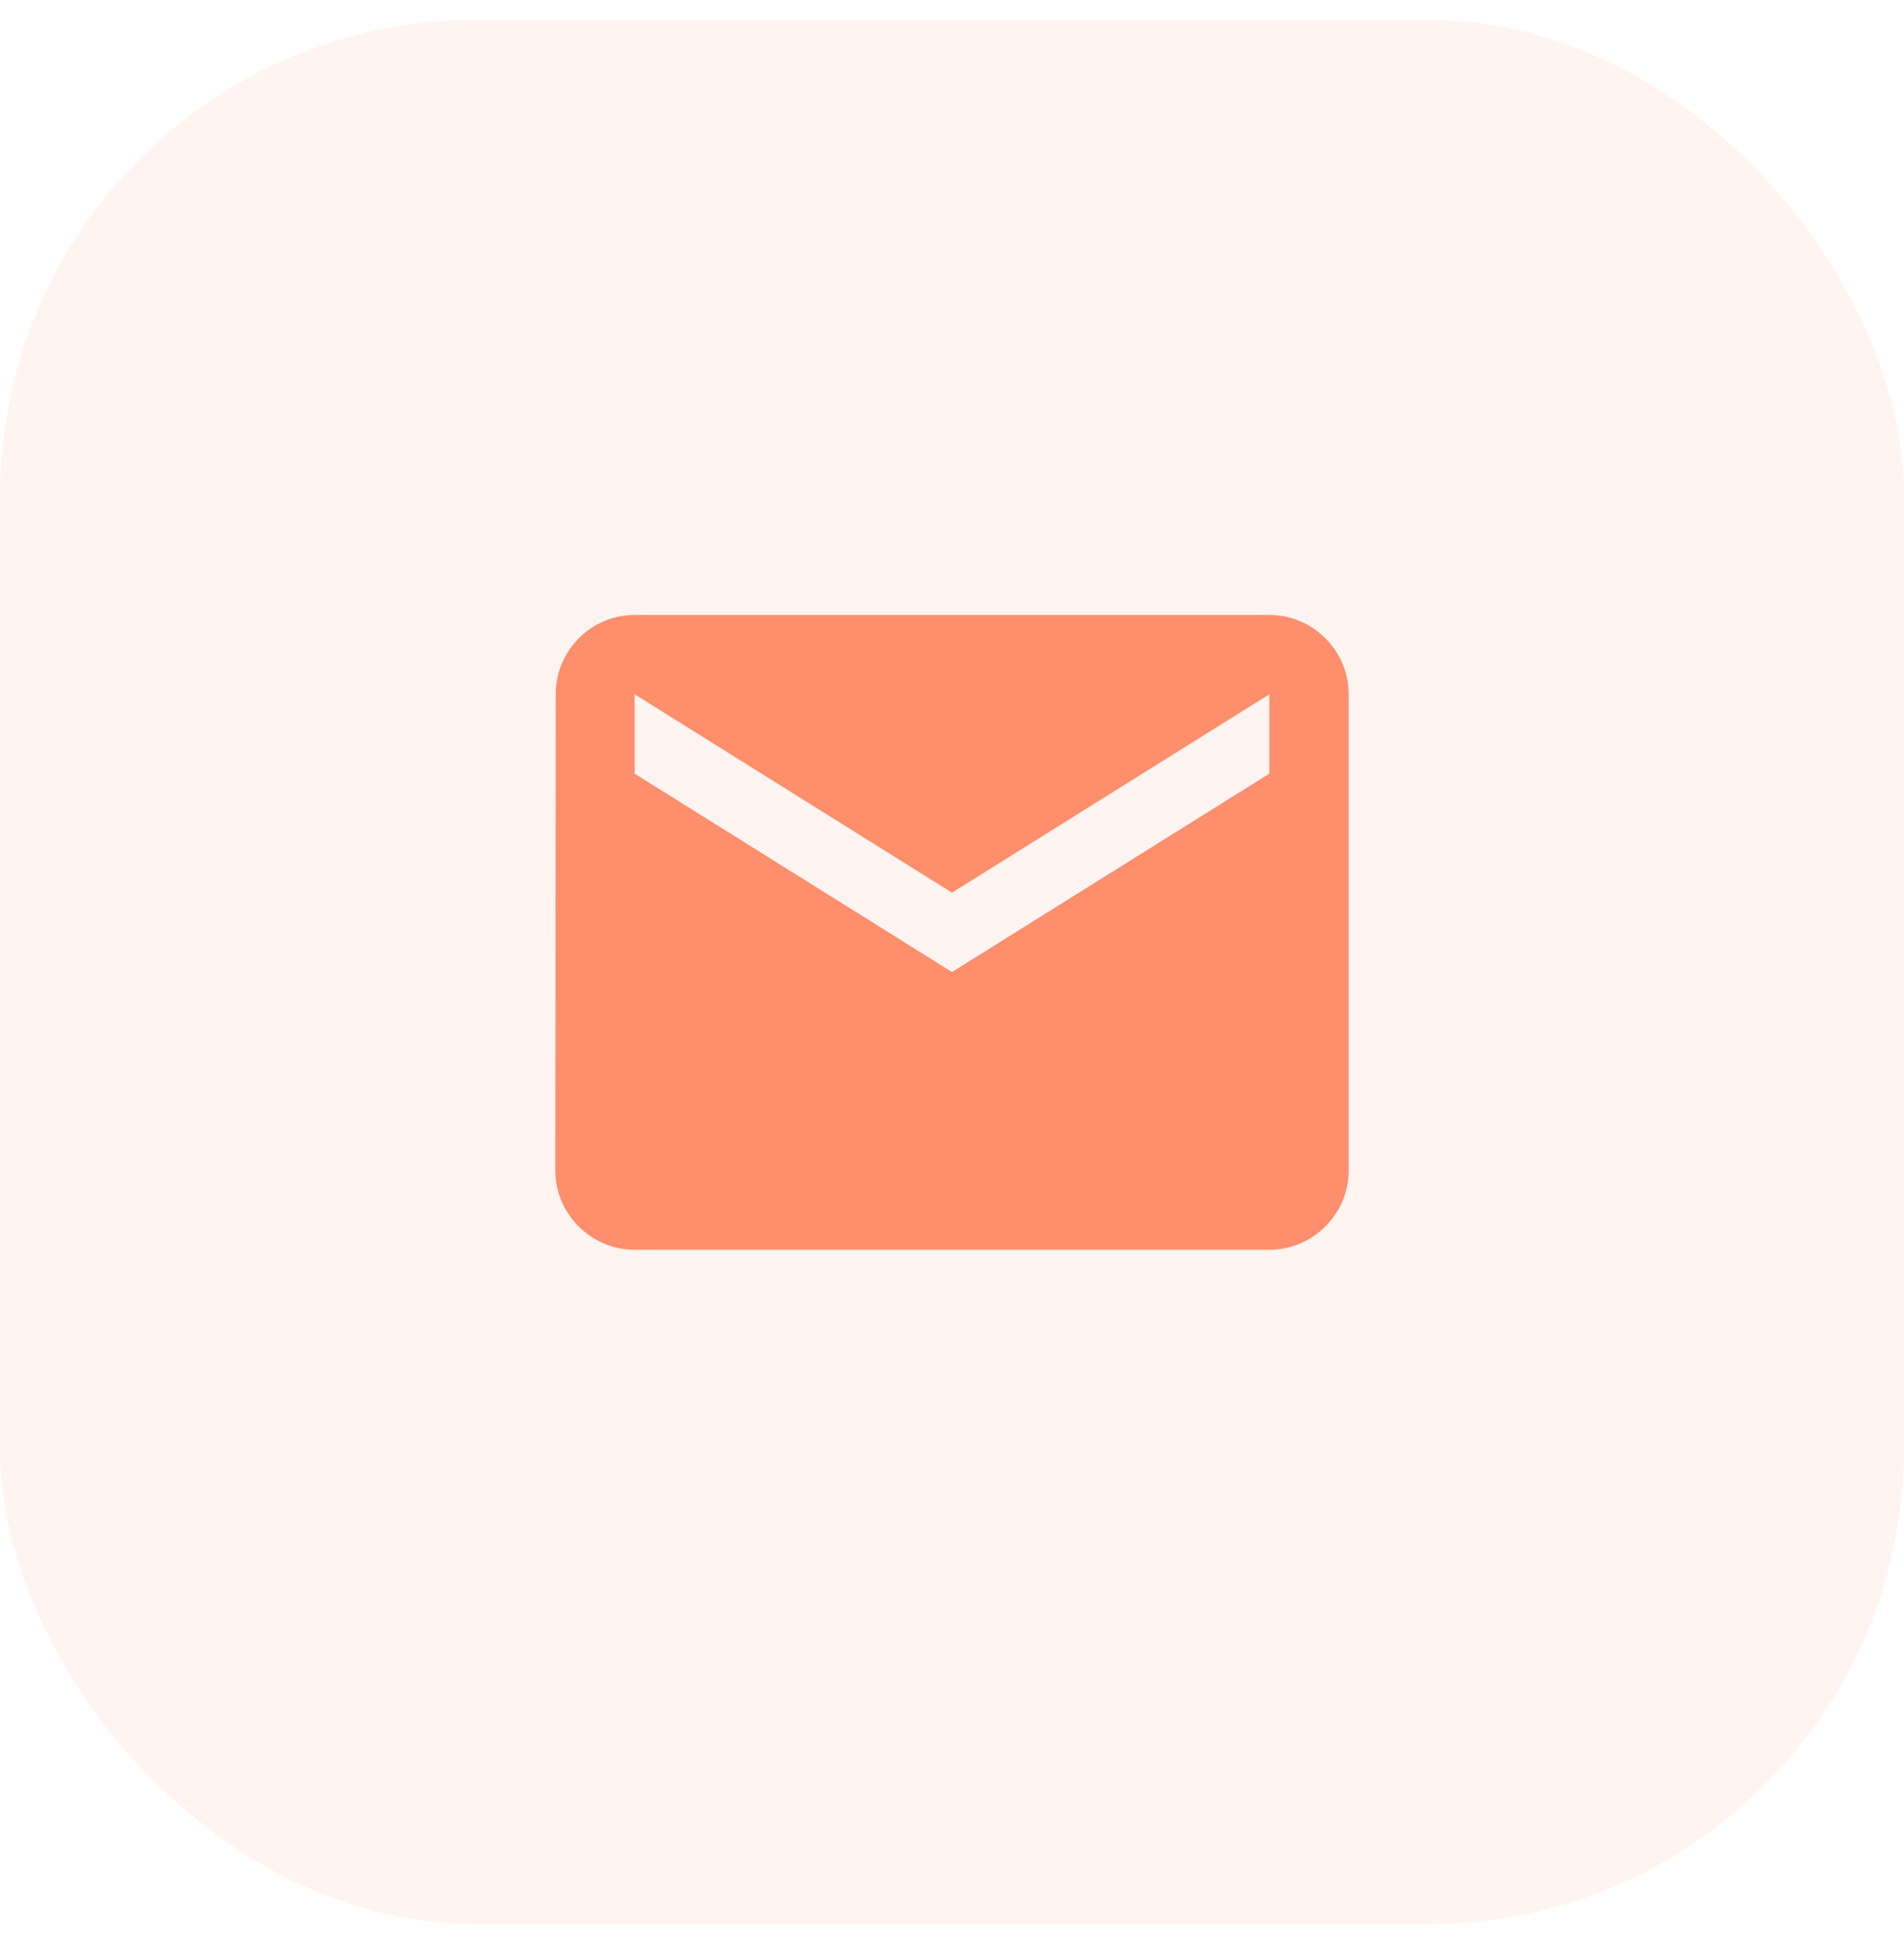 <svg width="48" height="49" viewBox="0 0 48 49" fill="none" xmlns="http://www.w3.org/2000/svg">
<rect y="0.5" width="48" height="48" rx="12" fill="#FF8E6C" fill-opacity="0.1"/>
<path d="M32 15.5H16C14.9 15.5 14.01 16.4 14.01 17.5L14 29.5C14 30.6 14.9 31.5 16 31.5H32C33.1 31.5 34 30.6 34 29.5V17.5C34 16.4 33.1 15.5 32 15.5ZM32 19.5L24 24.5L16 19.5V17.5L24 22.5L32 17.5V19.5Z" fill="#FF8E6C"/>
</svg>
